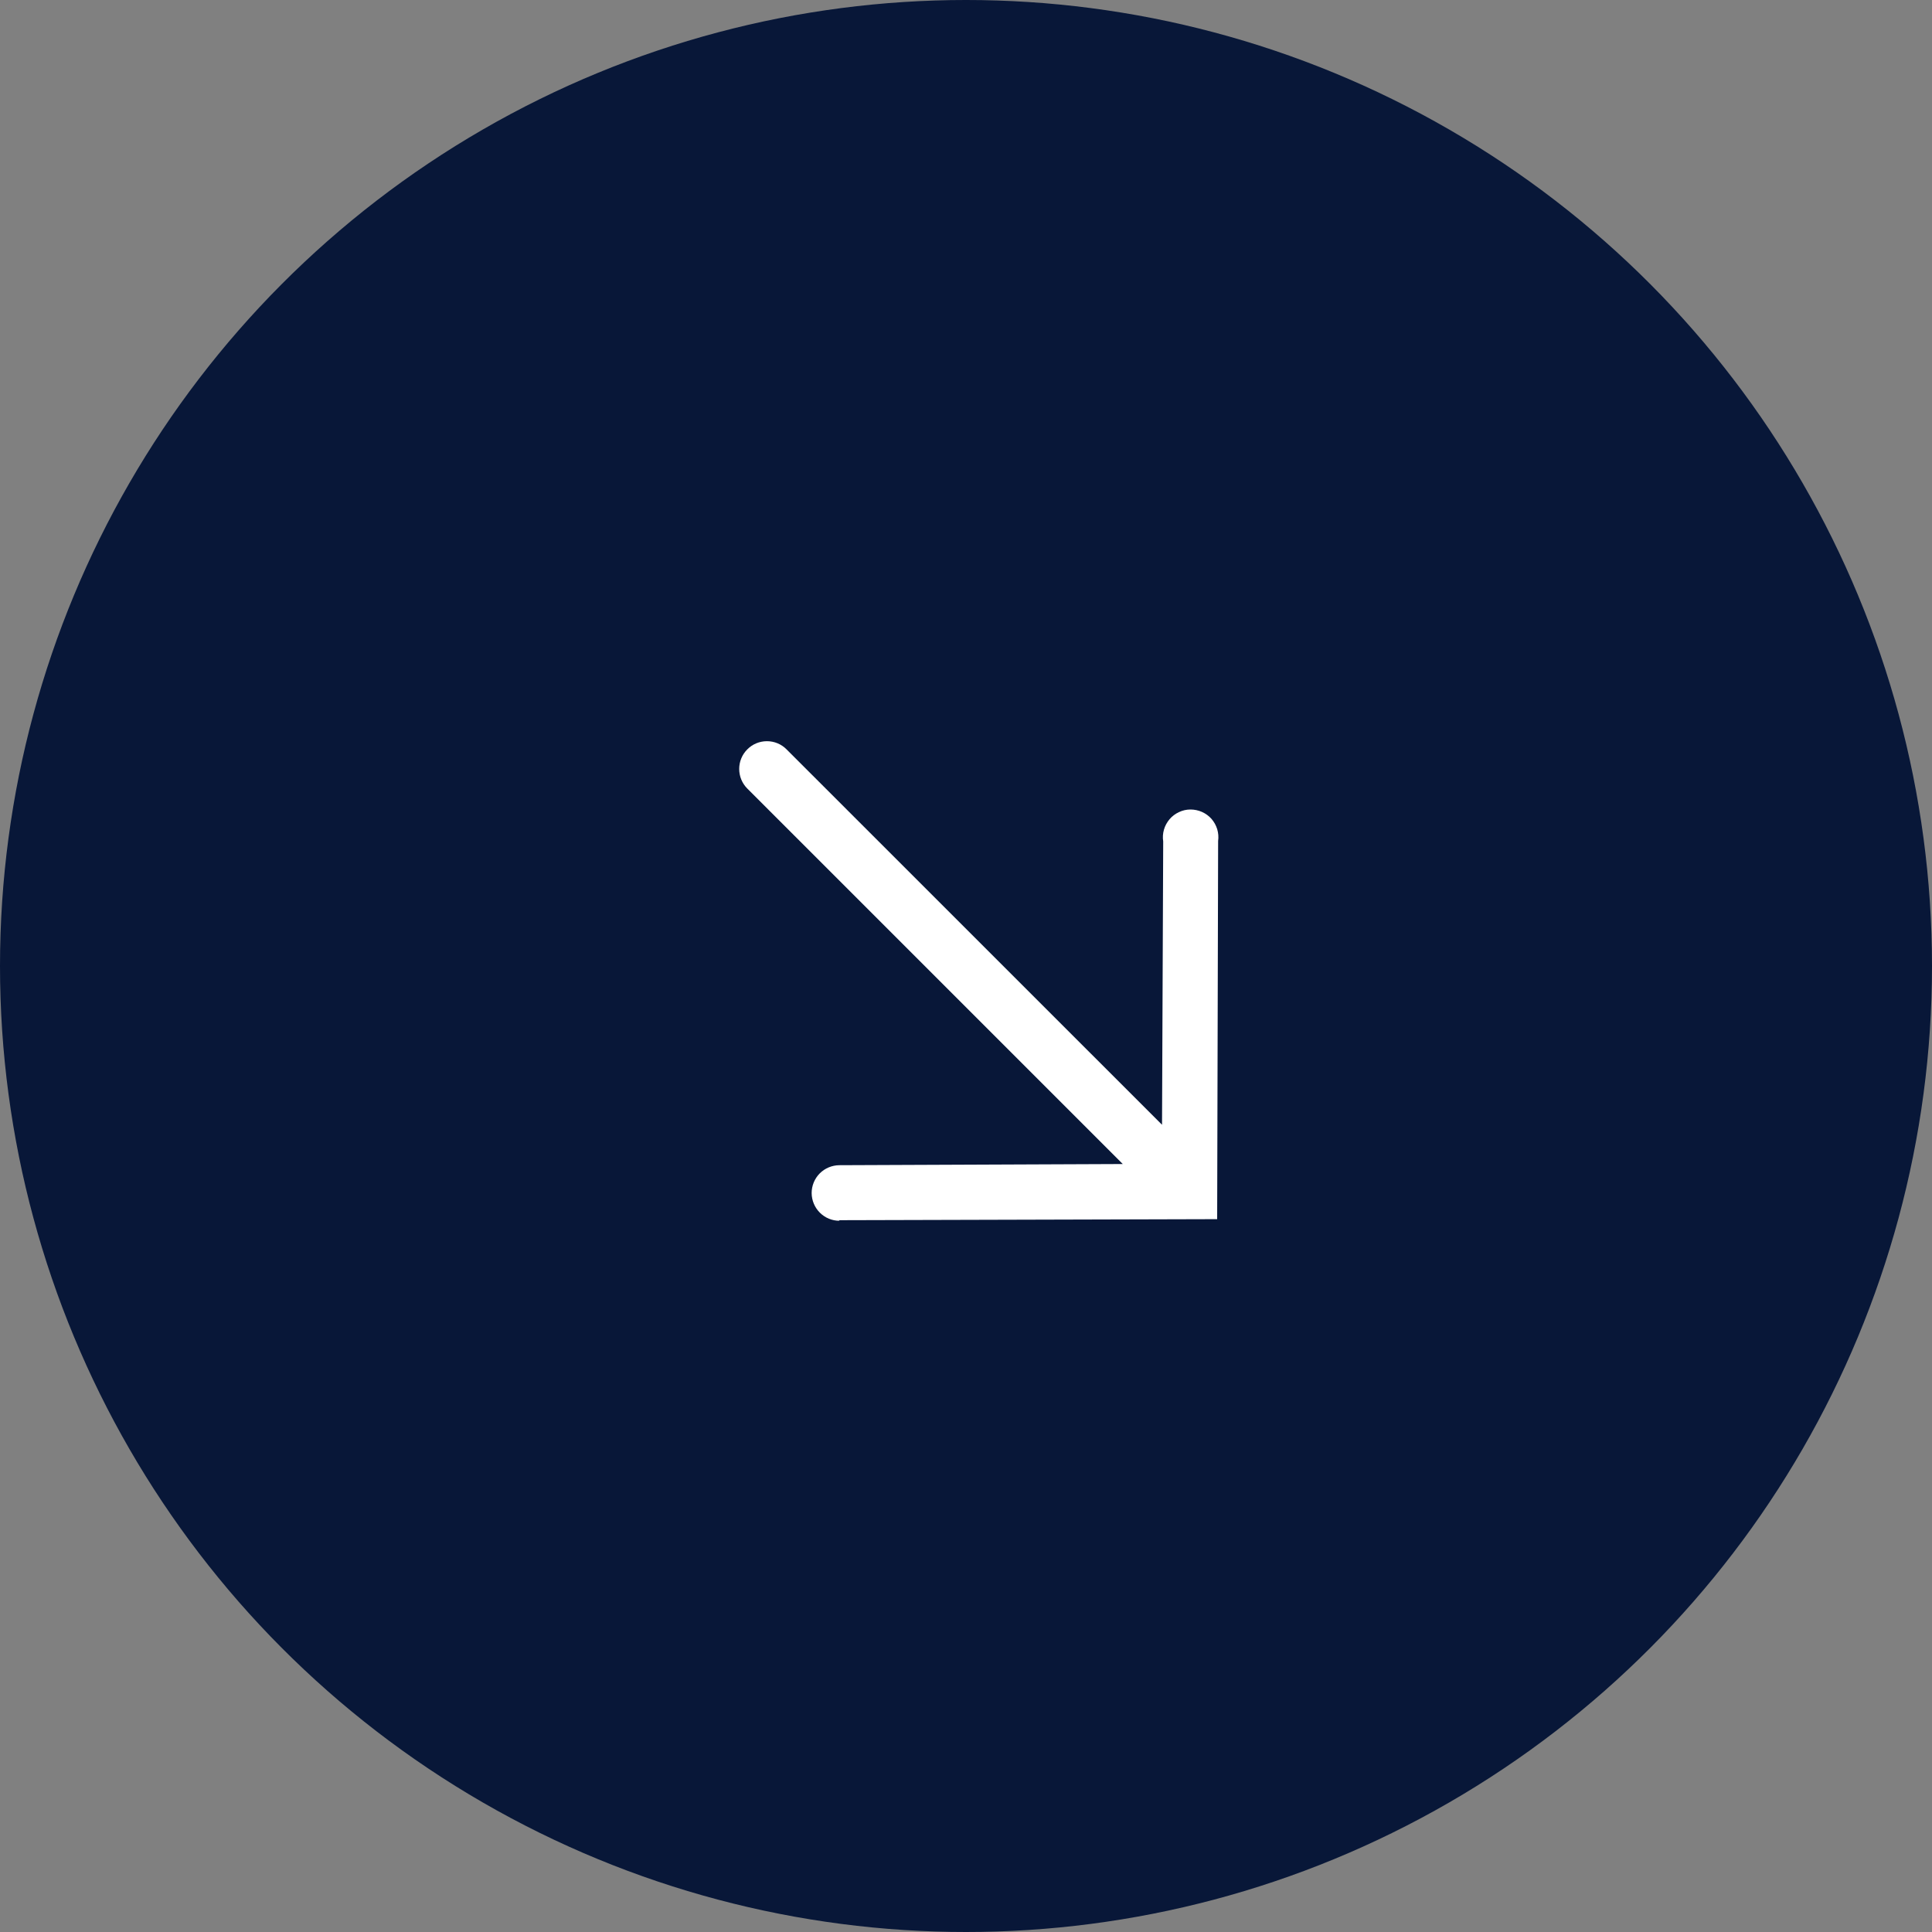 <?xml version="1.0" encoding="UTF-8"?> <svg xmlns="http://www.w3.org/2000/svg" width="28" height="28" viewBox="0 0 28 28" fill="none"><rect x="0" y="0" width="28" height="28" fill="#808080" stroke="none"/><circle cx="14" cy="14" r="14" fill="#081738"></circle><path d="M12.159 17.684L17.64 17.669L17.654 12.188C17.662 12.131 17.657 12.073 17.641 12.018C17.624 11.963 17.596 11.912 17.558 11.868C17.52 11.825 17.473 11.791 17.42 11.767C17.367 11.744 17.311 11.732 17.253 11.732C17.195 11.732 17.138 11.745 17.086 11.77C17.034 11.794 16.987 11.829 16.95 11.873C16.913 11.917 16.885 11.968 16.869 12.023C16.853 12.079 16.849 12.137 16.858 12.194L16.841 16.301L11.399 10.86C11.324 10.784 11.222 10.742 11.115 10.742C11.008 10.742 10.906 10.784 10.831 10.86C10.755 10.935 10.713 11.038 10.713 11.144C10.713 11.251 10.755 11.353 10.831 11.429L16.272 16.87L12.165 16.887C12.058 16.888 11.956 16.93 11.88 17.006C11.805 17.082 11.763 17.184 11.763 17.291C11.764 17.398 11.807 17.5 11.882 17.575C11.958 17.651 12.061 17.693 12.167 17.692L12.159 17.684Z" fill="white"></path></svg> 